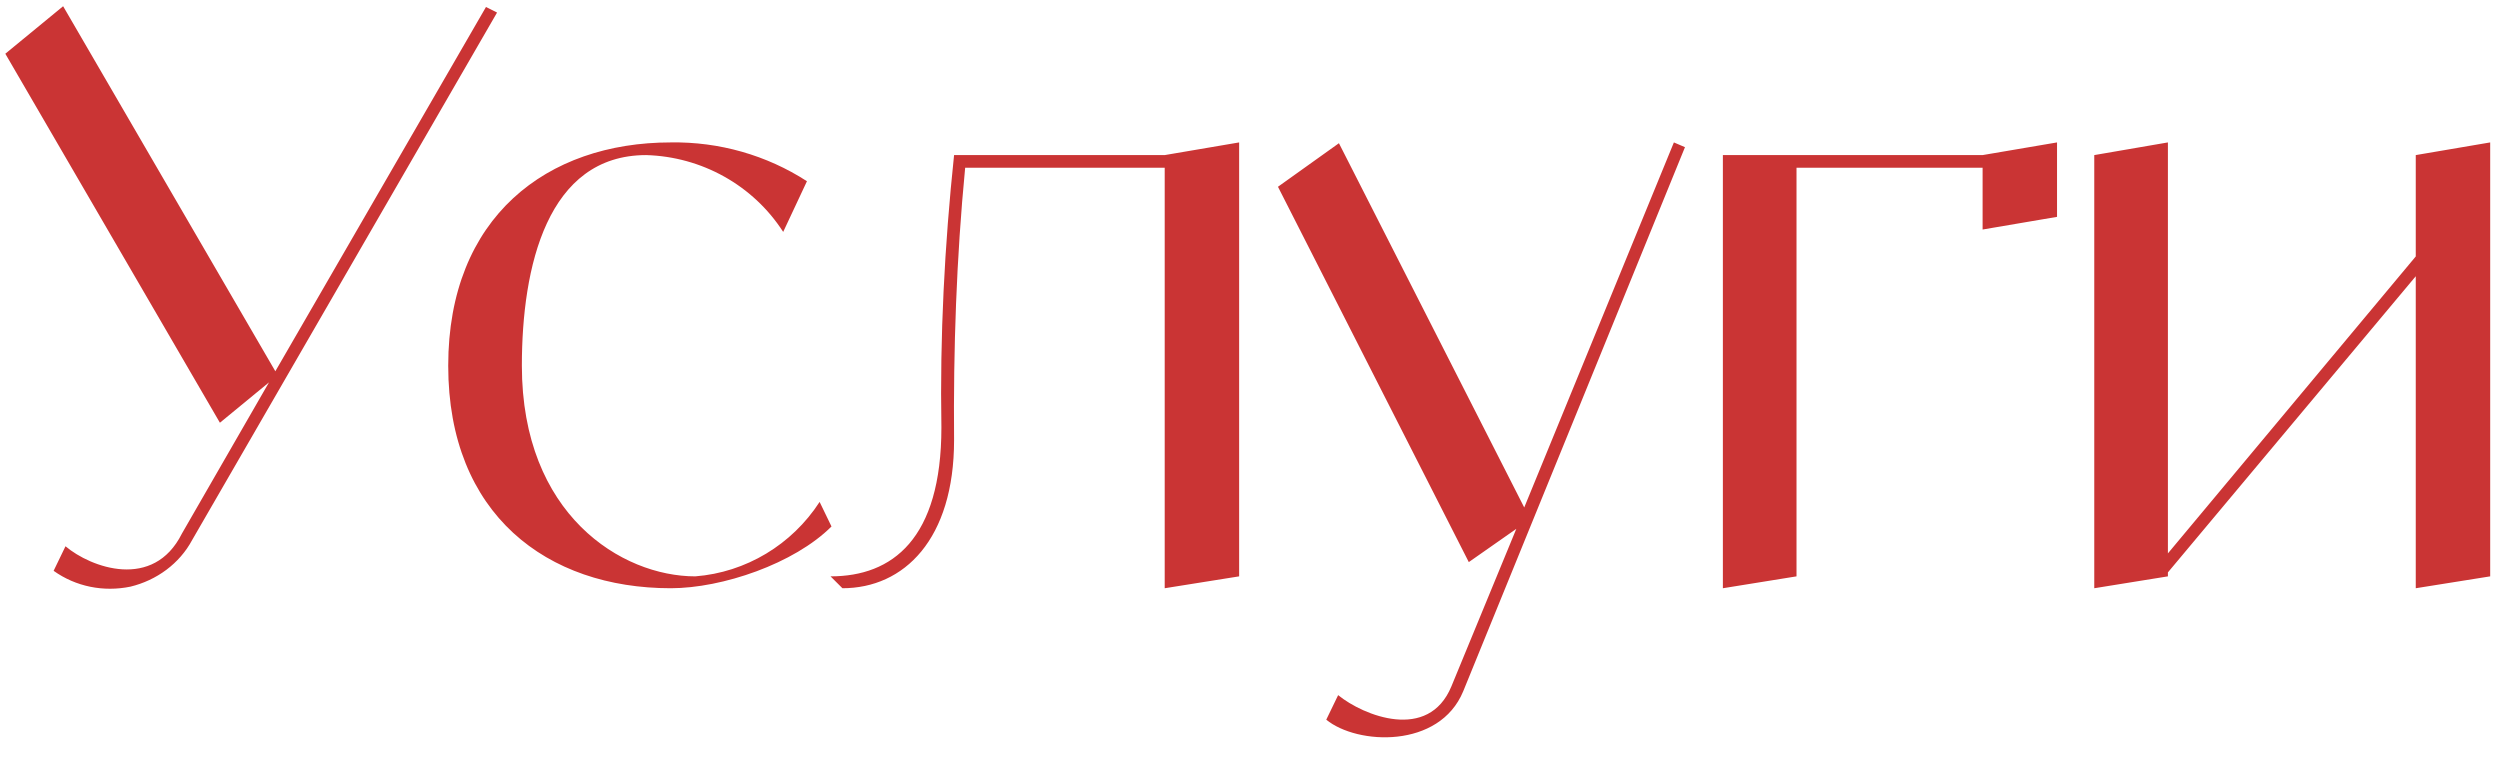 <?xml version="1.0" encoding="UTF-8"?> <svg xmlns="http://www.w3.org/2000/svg" width="221" height="67" viewBox="0 0 221 67" fill="none"><path d="M42.96 0.62L43.94 1.11L16.99 47.73C15.87 49.83 13.84 51.3 11.53 51.86C9.15 52.35 6.7 51.86 4.74 50.46L5.79 48.29C8.03 50.18 13.56 52.21 16.08 47.17L23.78 33.8L19.44 37.37L0.47 4.75L5.58 0.55L24.34 32.82L42.96 0.62ZM72.454 44.37L73.504 46.54C70.213 49.83 63.843 52 59.294 52C48.373 52 39.623 45.49 39.623 32.33C39.623 19.17 48.373 12.59 59.294 12.59C63.563 12.52 67.763 13.71 71.334 16.02L69.234 20.5C66.573 16.37 62.023 13.85 57.123 13.71C48.373 13.71 46.133 23.58 46.133 32.33C46.133 45.49 54.953 50.95 61.464 50.95C65.944 50.6 70.004 48.15 72.454 44.37ZM102.96 13.71L109.54 12.59V50.95L102.96 52V14.83H85.32C84.55 22.81 84.27 30.86 84.34 38.91C84.34 47.66 79.93 52 74.47 52L73.42 50.95C78.88 50.95 83.22 47.66 83.22 37.79C83.08 29.74 83.5 21.69 84.34 13.71H102.96ZM147.972 12.59L148.952 13.01L129.352 61.1C127.252 66.21 119.972 65.86 117.242 63.62L118.292 61.45C120.532 63.27 126.272 65.58 128.302 60.68L134.042 46.75L129.842 49.69L112.972 16.51L118.362 12.66L134.742 44.86L147.972 12.59ZM175.262 13.71L181.842 12.59V19.17L175.262 20.29V14.83H158.812V50.95L152.302 52V13.71H175.262ZM213.553 13.71L220.133 12.59V50.95L213.553 52V24.42L191.643 50.6V50.95L185.133 52V13.71L191.643 12.59V48.92L213.553 22.67V13.71Z" fill="#CA3434"></path></svg> 